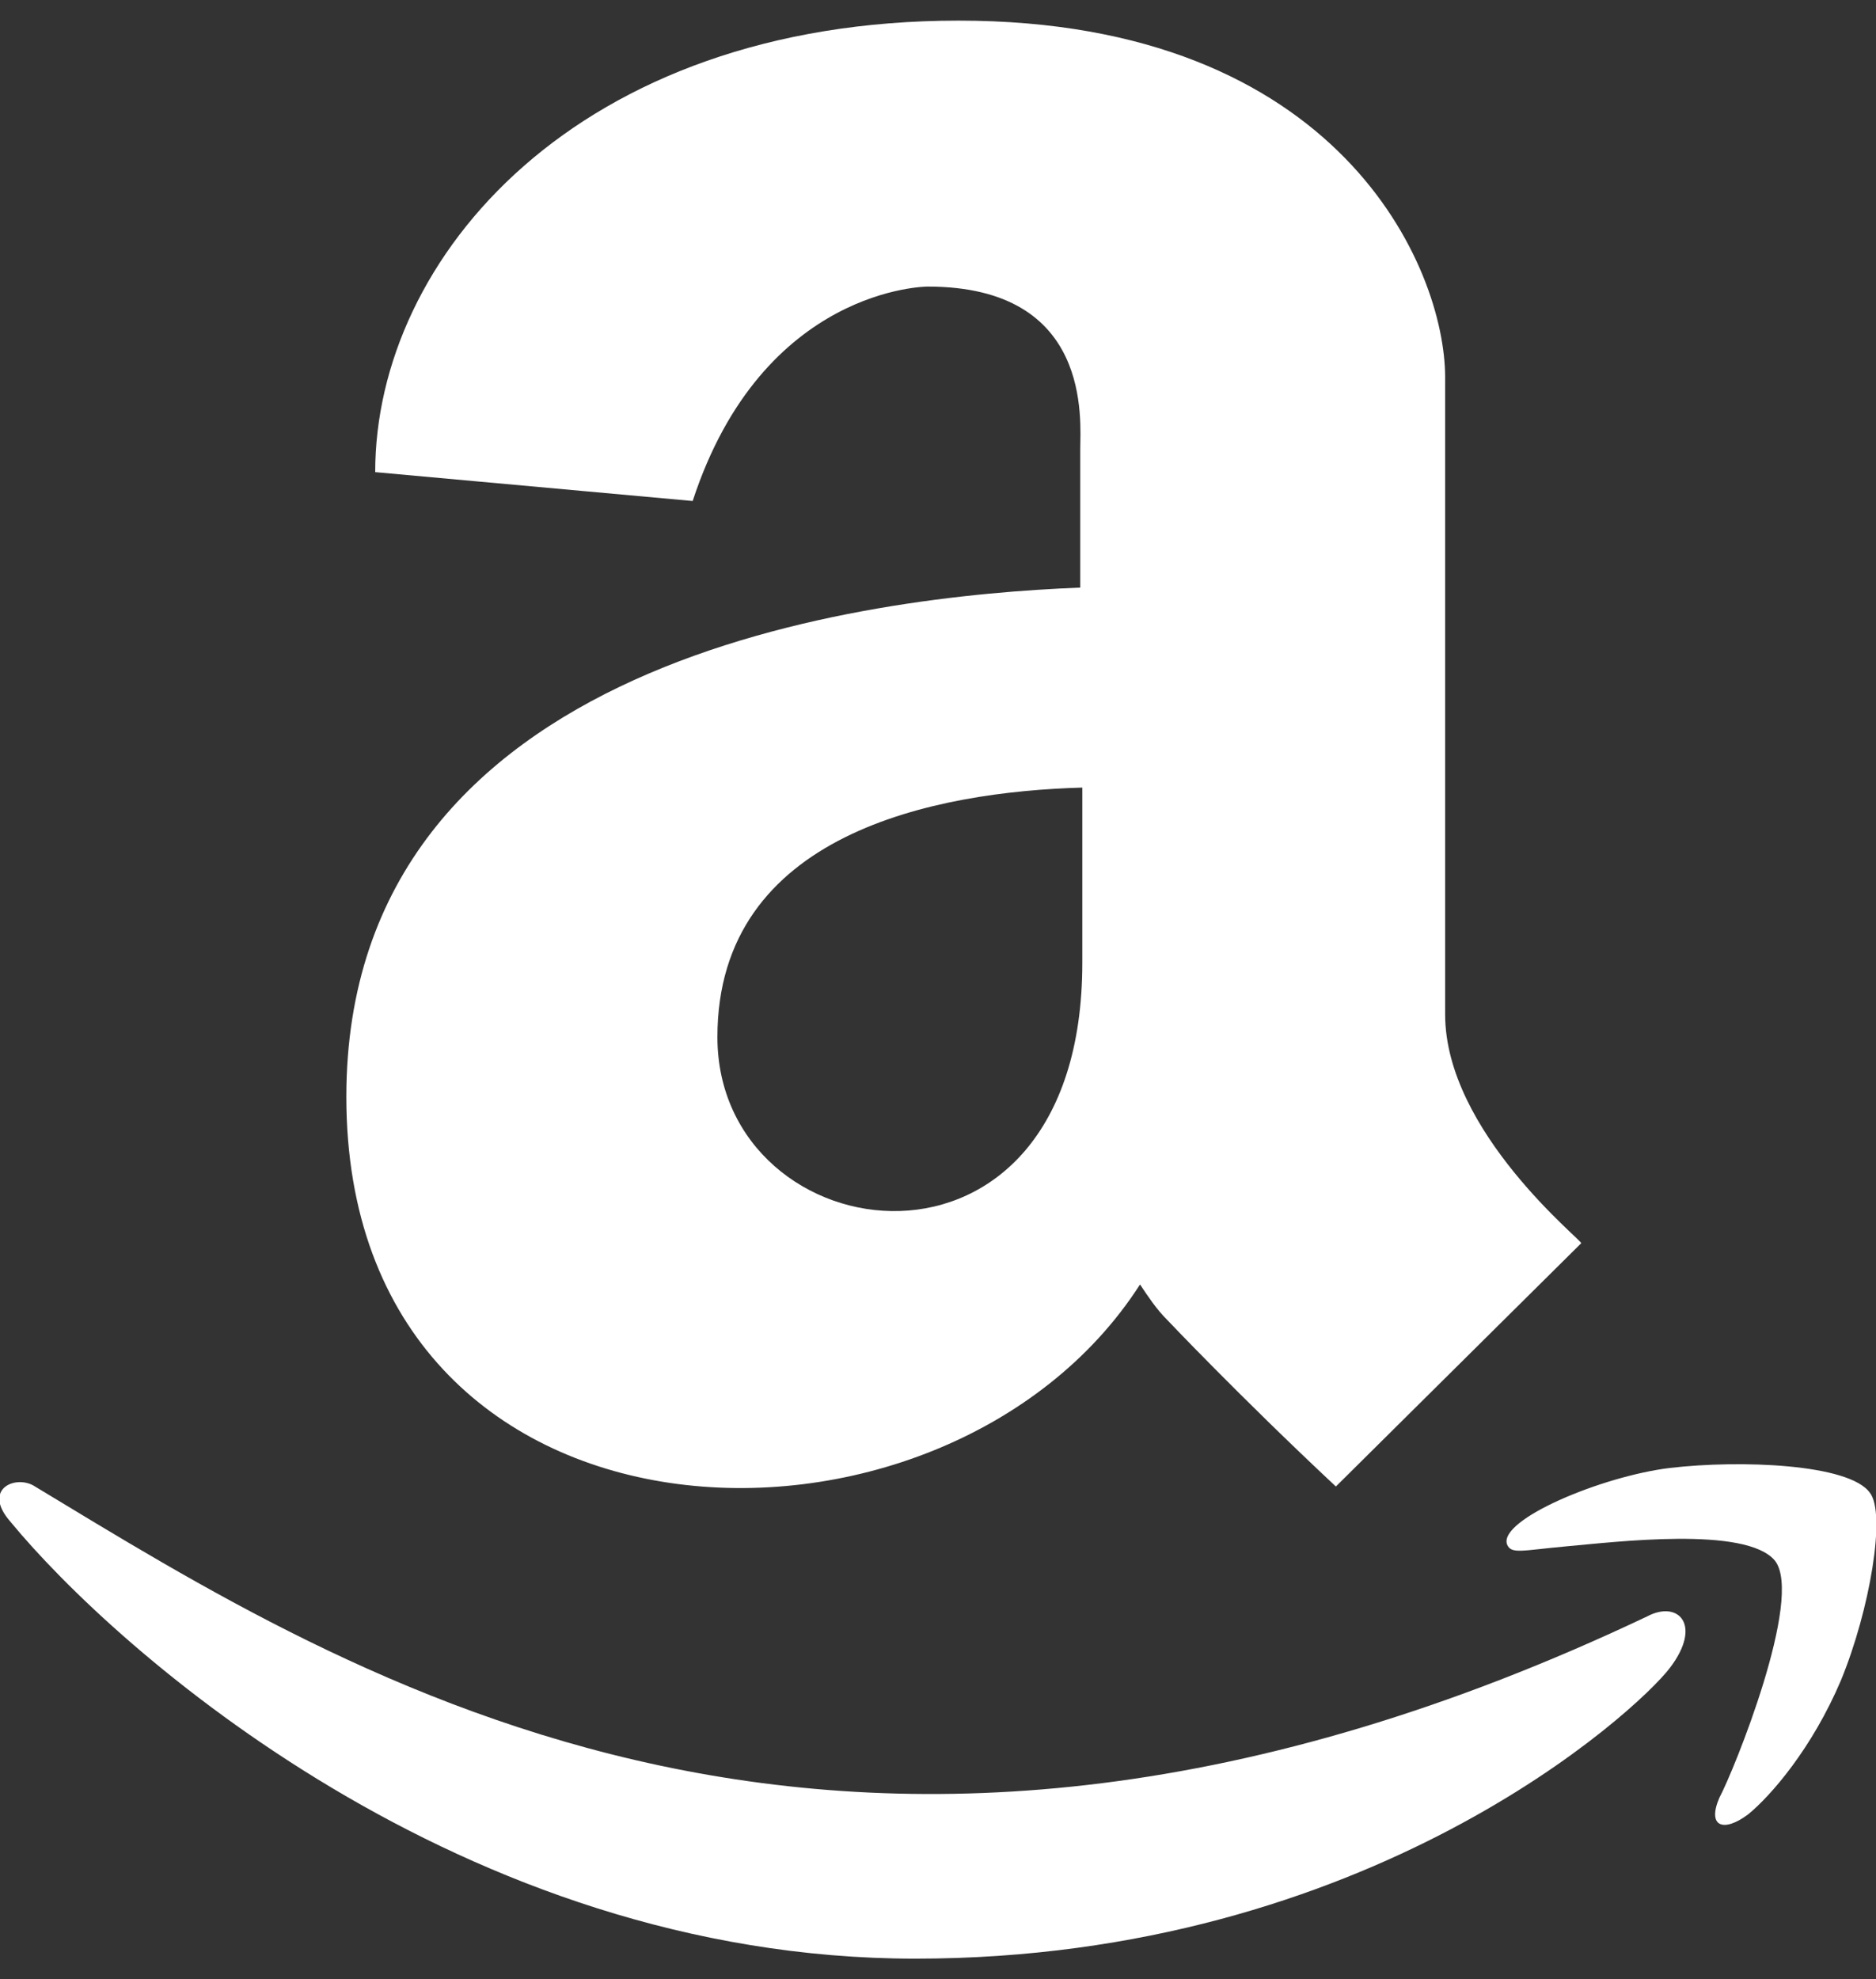 <?xml version="1.0" encoding="utf-8"?>
<!-- Generator: Adobe Illustrator 19.0.0, SVG Export Plug-In . SVG Version: 6.00 Build 0)  -->
<svg version="1.1" id="Layer_1" xmlns="http://www.w3.org/2000/svg" xmlns:xlink="http://www.w3.org/1999/xlink" x="0px" y="0px"
	 viewBox="-2 3 91 96" style="enable-background:new -2 3 91 96;" xml:space="preserve">
<rect x="-2" y="3" width="91" height="96" fill="#333333" stroke="none"/>
<style type="text/css">
	.st0{fill:#FFFFFF;}
</style>
<g id="Canvas" transform="translate(169 -659)">
	<g id="ï_x89__xB0_">
		<g id="XMLID_2_" transform="translate(-170 659)">
			<path id="path0_fill" class="st0" d="M78.9,81.4c-38.8,18.4-62.8,3-78.2-6.3c-0.9-0.6-2.6,0.1-1.2,1.7C4.6,83,21.4,98,43.4,98
				s35-12,36.6-14.1C81.6,81.8,80.4,80.6,78.9,81.4z M89.7,75.4c-1-1.4-6.3-1.6-9.7-1.2c-3.3,0.4-8.3,2.5-7.9,3.7
				c0.2,0.5,0.7,0.3,2.9,0.1c2.3-0.2,8.7-1,10.1,0.7c1.4,1.8-2,10.2-2.7,11.5c-0.6,1.4,0.2,1.7,1.4,0.8c1.1-0.9,3.1-3.2,4.5-6.5
				C89.7,81.1,90.5,76.4,89.7,75.4z M69.1,52.2V21.3C69.1,16,64,4,45.5,4S17.2,15.5,17.2,25.9l15.4,1.4C36,16.9,44,16.9,44,16.9
				c8,0,7.4,6.5,7.4,7.9v6.7c-10.2,0.4-35.6,3.3-35.6,24.7c0,23,29,23.9,38.5,9.1c0.4,0.6,0.8,1.2,1.3,1.7c0,0,3.5,3.7,8.2,8.1
				l11.9-11.8C75.8,63.2,69.1,57.9,69.1,52.2z M33.8,53.3c0-9.9,10.6-11.9,17.7-12.1v8.5C51.5,66.4,33.8,63.9,33.8,53.3z"/>
		</g>
	</g>
</g>
</svg>
